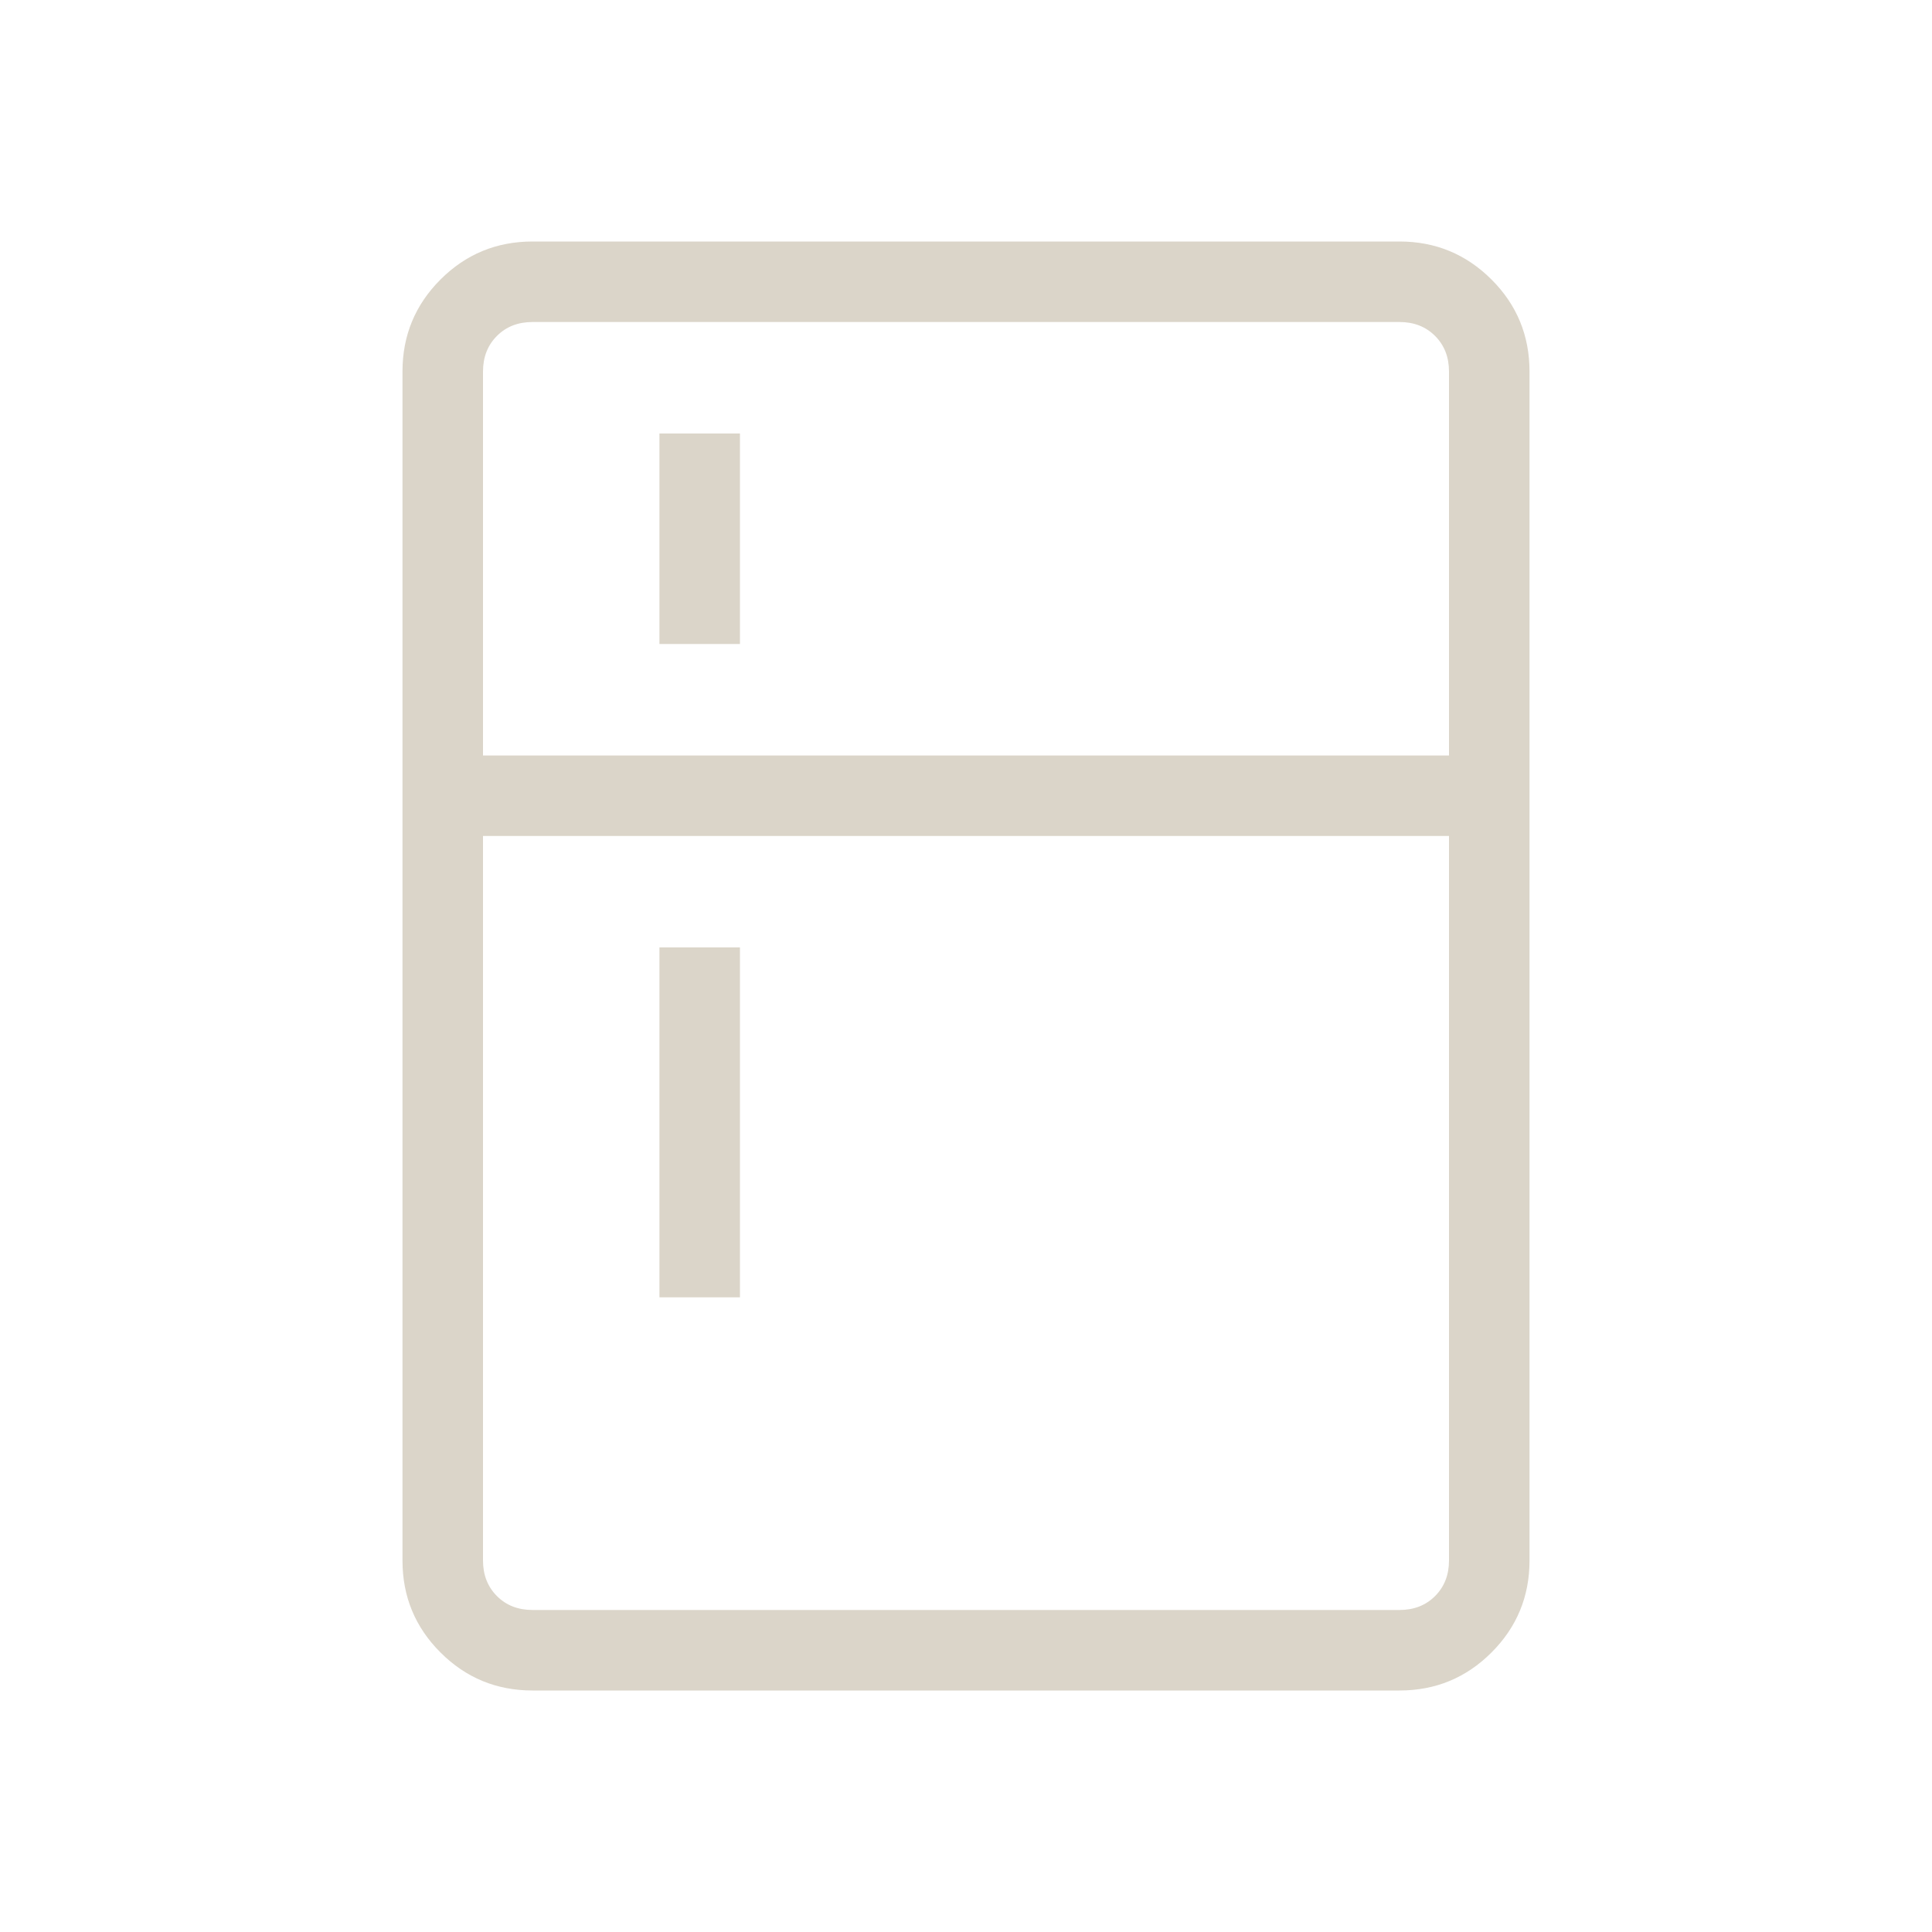 <svg width="34" height="34" viewBox="0 0 34 34" fill="none" xmlns="http://www.w3.org/2000/svg">
<path d="M11.605 11.333V7.629H13.022V11.333H11.605ZM11.605 22.831V16.673H13.022V22.831H11.605ZM9.373 29.75C8.738 29.75 8.198 29.527 7.752 29.081C7.306 28.636 7.083 28.096 7.083 27.462V6.538C7.083 5.905 7.306 5.365 7.752 4.919C8.198 4.473 8.738 4.25 9.373 4.25H24.629C25.261 4.25 25.801 4.473 26.248 4.919C26.694 5.364 26.917 5.905 26.917 6.539V27.462C26.917 28.095 26.694 28.635 26.248 29.081C25.802 29.527 25.262 29.75 24.629 29.75H9.373ZM9.373 28.333H24.629C24.883 28.333 25.091 28.252 25.255 28.088C25.418 27.925 25.5 27.716 25.5 27.462V14.712H8.5V27.462C8.5 27.716 8.582 27.925 8.745 28.088C8.908 28.252 9.118 28.333 9.373 28.333ZM8.5 13.295H25.5V6.538C25.5 6.284 25.418 6.075 25.255 5.912C25.091 5.748 24.883 5.667 24.629 5.667H9.371C9.117 5.667 8.908 5.748 8.745 5.912C8.582 6.075 8.5 6.284 8.5 6.539V13.295Z" fill="#DBD5C9"/>
</svg>

